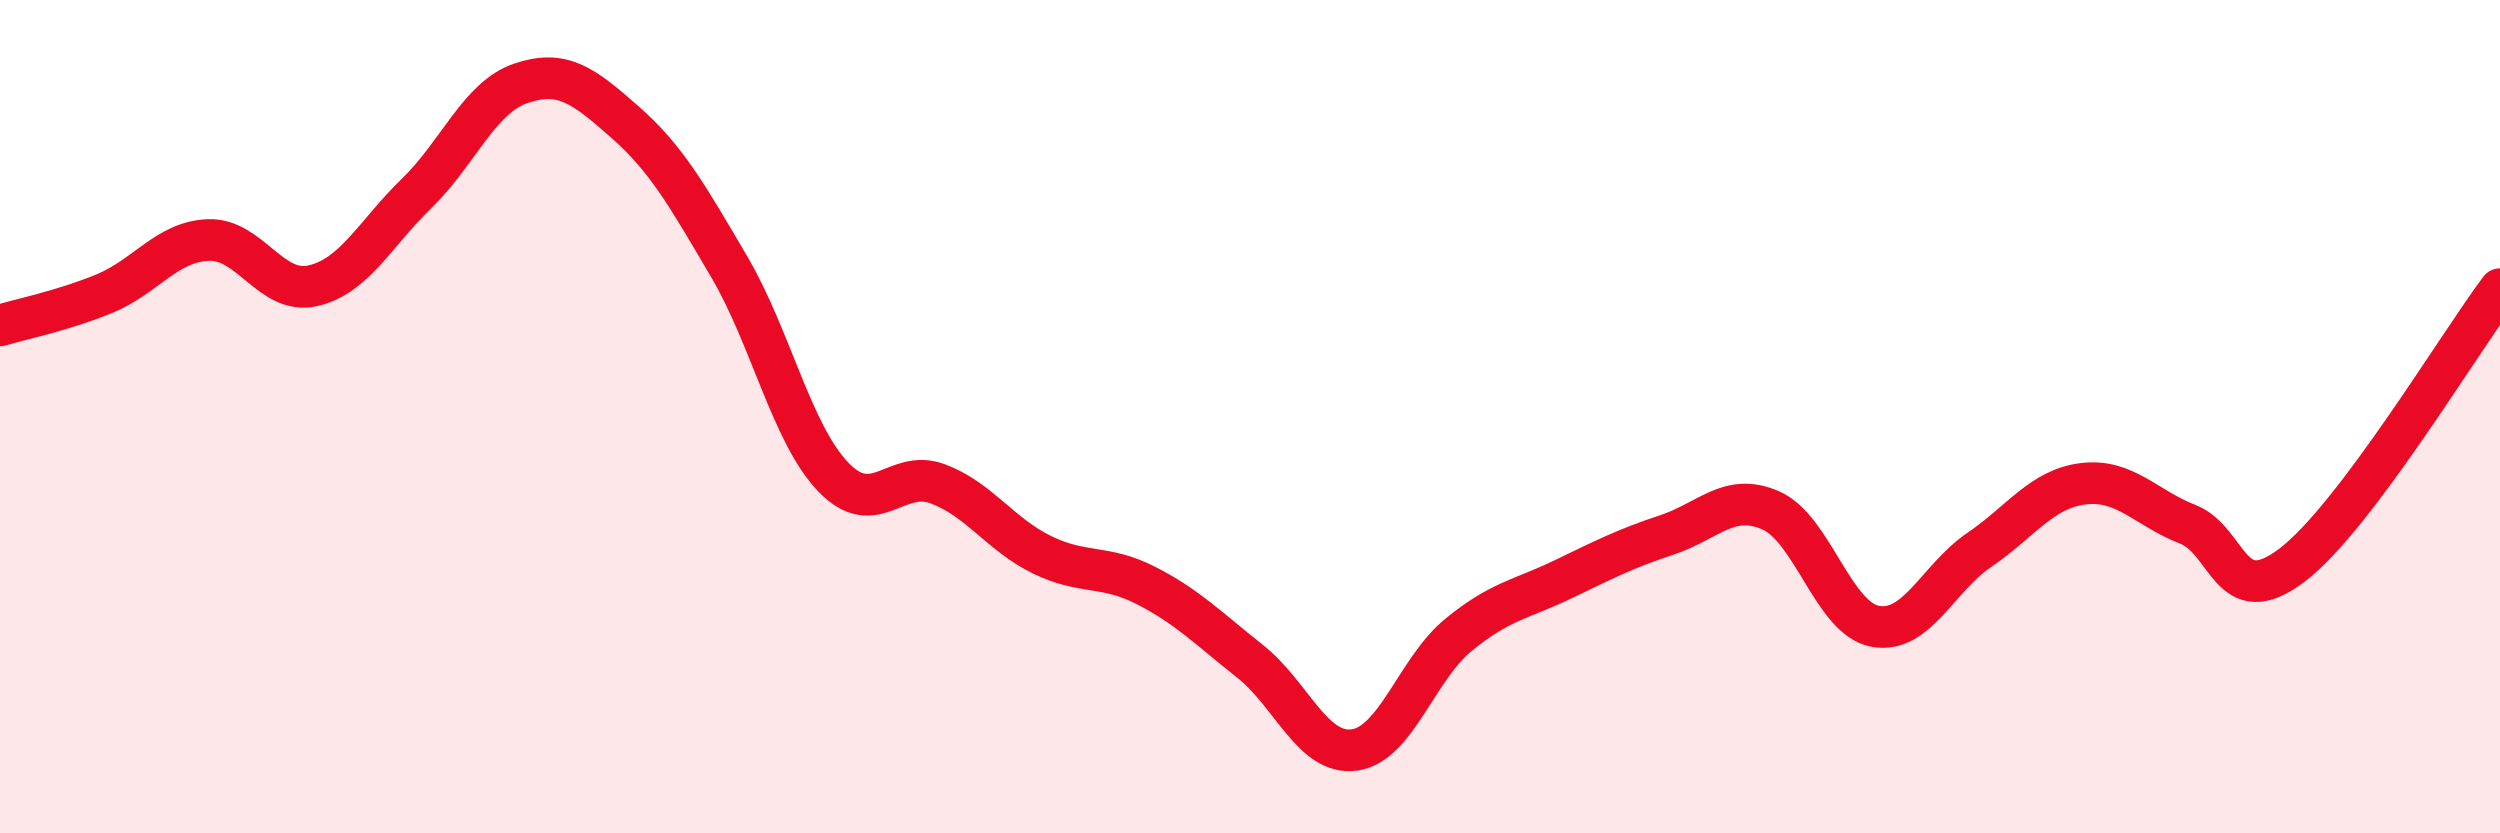 
    <svg width="60" height="20" viewBox="0 0 60 20" xmlns="http://www.w3.org/2000/svg">
      <path
        d="M 0,7.81 C 0.5,7.66 1.5,7.46 2.5,7.05 C 3.5,6.64 4,5.8 5,5.76 C 6,5.72 6.5,7.08 7.5,6.86 C 8.5,6.64 9,5.61 10,4.64 C 11,3.67 11.5,2.34 12.5,2 C 13.5,1.66 14,2.05 15,2.93 C 16,3.81 16.5,4.7 17.5,6.4 C 18.5,8.1 19,10.41 20,11.45 C 21,12.49 21.5,11.24 22.5,11.61 C 23.5,11.98 24,12.82 25,13.31 C 26,13.8 26.5,13.54 27.5,14.05 C 28.5,14.56 29,15.08 30,15.87 C 31,16.66 31.5,18.13 32.5,18 C 33.5,17.87 34,16.06 35,15.24 C 36,14.42 36.5,14.39 37.5,13.91 C 38.5,13.43 39,13.17 40,12.84 C 41,12.51 41.5,11.81 42.5,12.25 C 43.5,12.69 44,14.84 45,15.03 C 46,15.22 46.5,13.88 47.5,13.2 C 48.5,12.52 49,11.73 50,11.61 C 51,11.49 51.5,12.19 52.5,12.58 C 53.5,12.97 53.5,14.7 55,13.57 C 56.5,12.44 59,8.27 60,6.94L60 20L0 20Z"
        fill="#EB0A25"
        opacity="0.1"
        stroke-linecap="round"
        stroke-linejoin="round"
      />
      <path
        d="M 0,7.81 C 0.5,7.66 1.5,7.46 2.5,7.05 C 3.5,6.64 4,5.8 5,5.76 C 6,5.72 6.5,7.08 7.5,6.86 C 8.5,6.64 9,5.61 10,4.64 C 11,3.67 11.5,2.34 12.5,2 C 13.5,1.66 14,2.05 15,2.93 C 16,3.81 16.5,4.7 17.5,6.4 C 18.5,8.1 19,10.41 20,11.45 C 21,12.49 21.5,11.24 22.5,11.61 C 23.5,11.98 24,12.82 25,13.31 C 26,13.8 26.5,13.54 27.5,14.05 C 28.5,14.56 29,15.08 30,15.87 C 31,16.66 31.5,18.13 32.5,18 C 33.5,17.87 34,16.06 35,15.24 C 36,14.42 36.5,14.39 37.5,13.91 C 38.5,13.43 39,13.17 40,12.84 C 41,12.51 41.5,11.81 42.5,12.25 C 43.5,12.69 44,14.84 45,15.03 C 46,15.22 46.5,13.88 47.5,13.2 C 48.5,12.52 49,11.73 50,11.61 C 51,11.49 51.5,12.19 52.5,12.58 C 53.5,12.97 53.5,14.7 55,13.57 C 56.5,12.44 59,8.27 60,6.94"
        stroke="#EB0A25"
        stroke-width="1"
        fill="none"
        stroke-linecap="round"
        stroke-linejoin="round"
      />
    </svg>
  